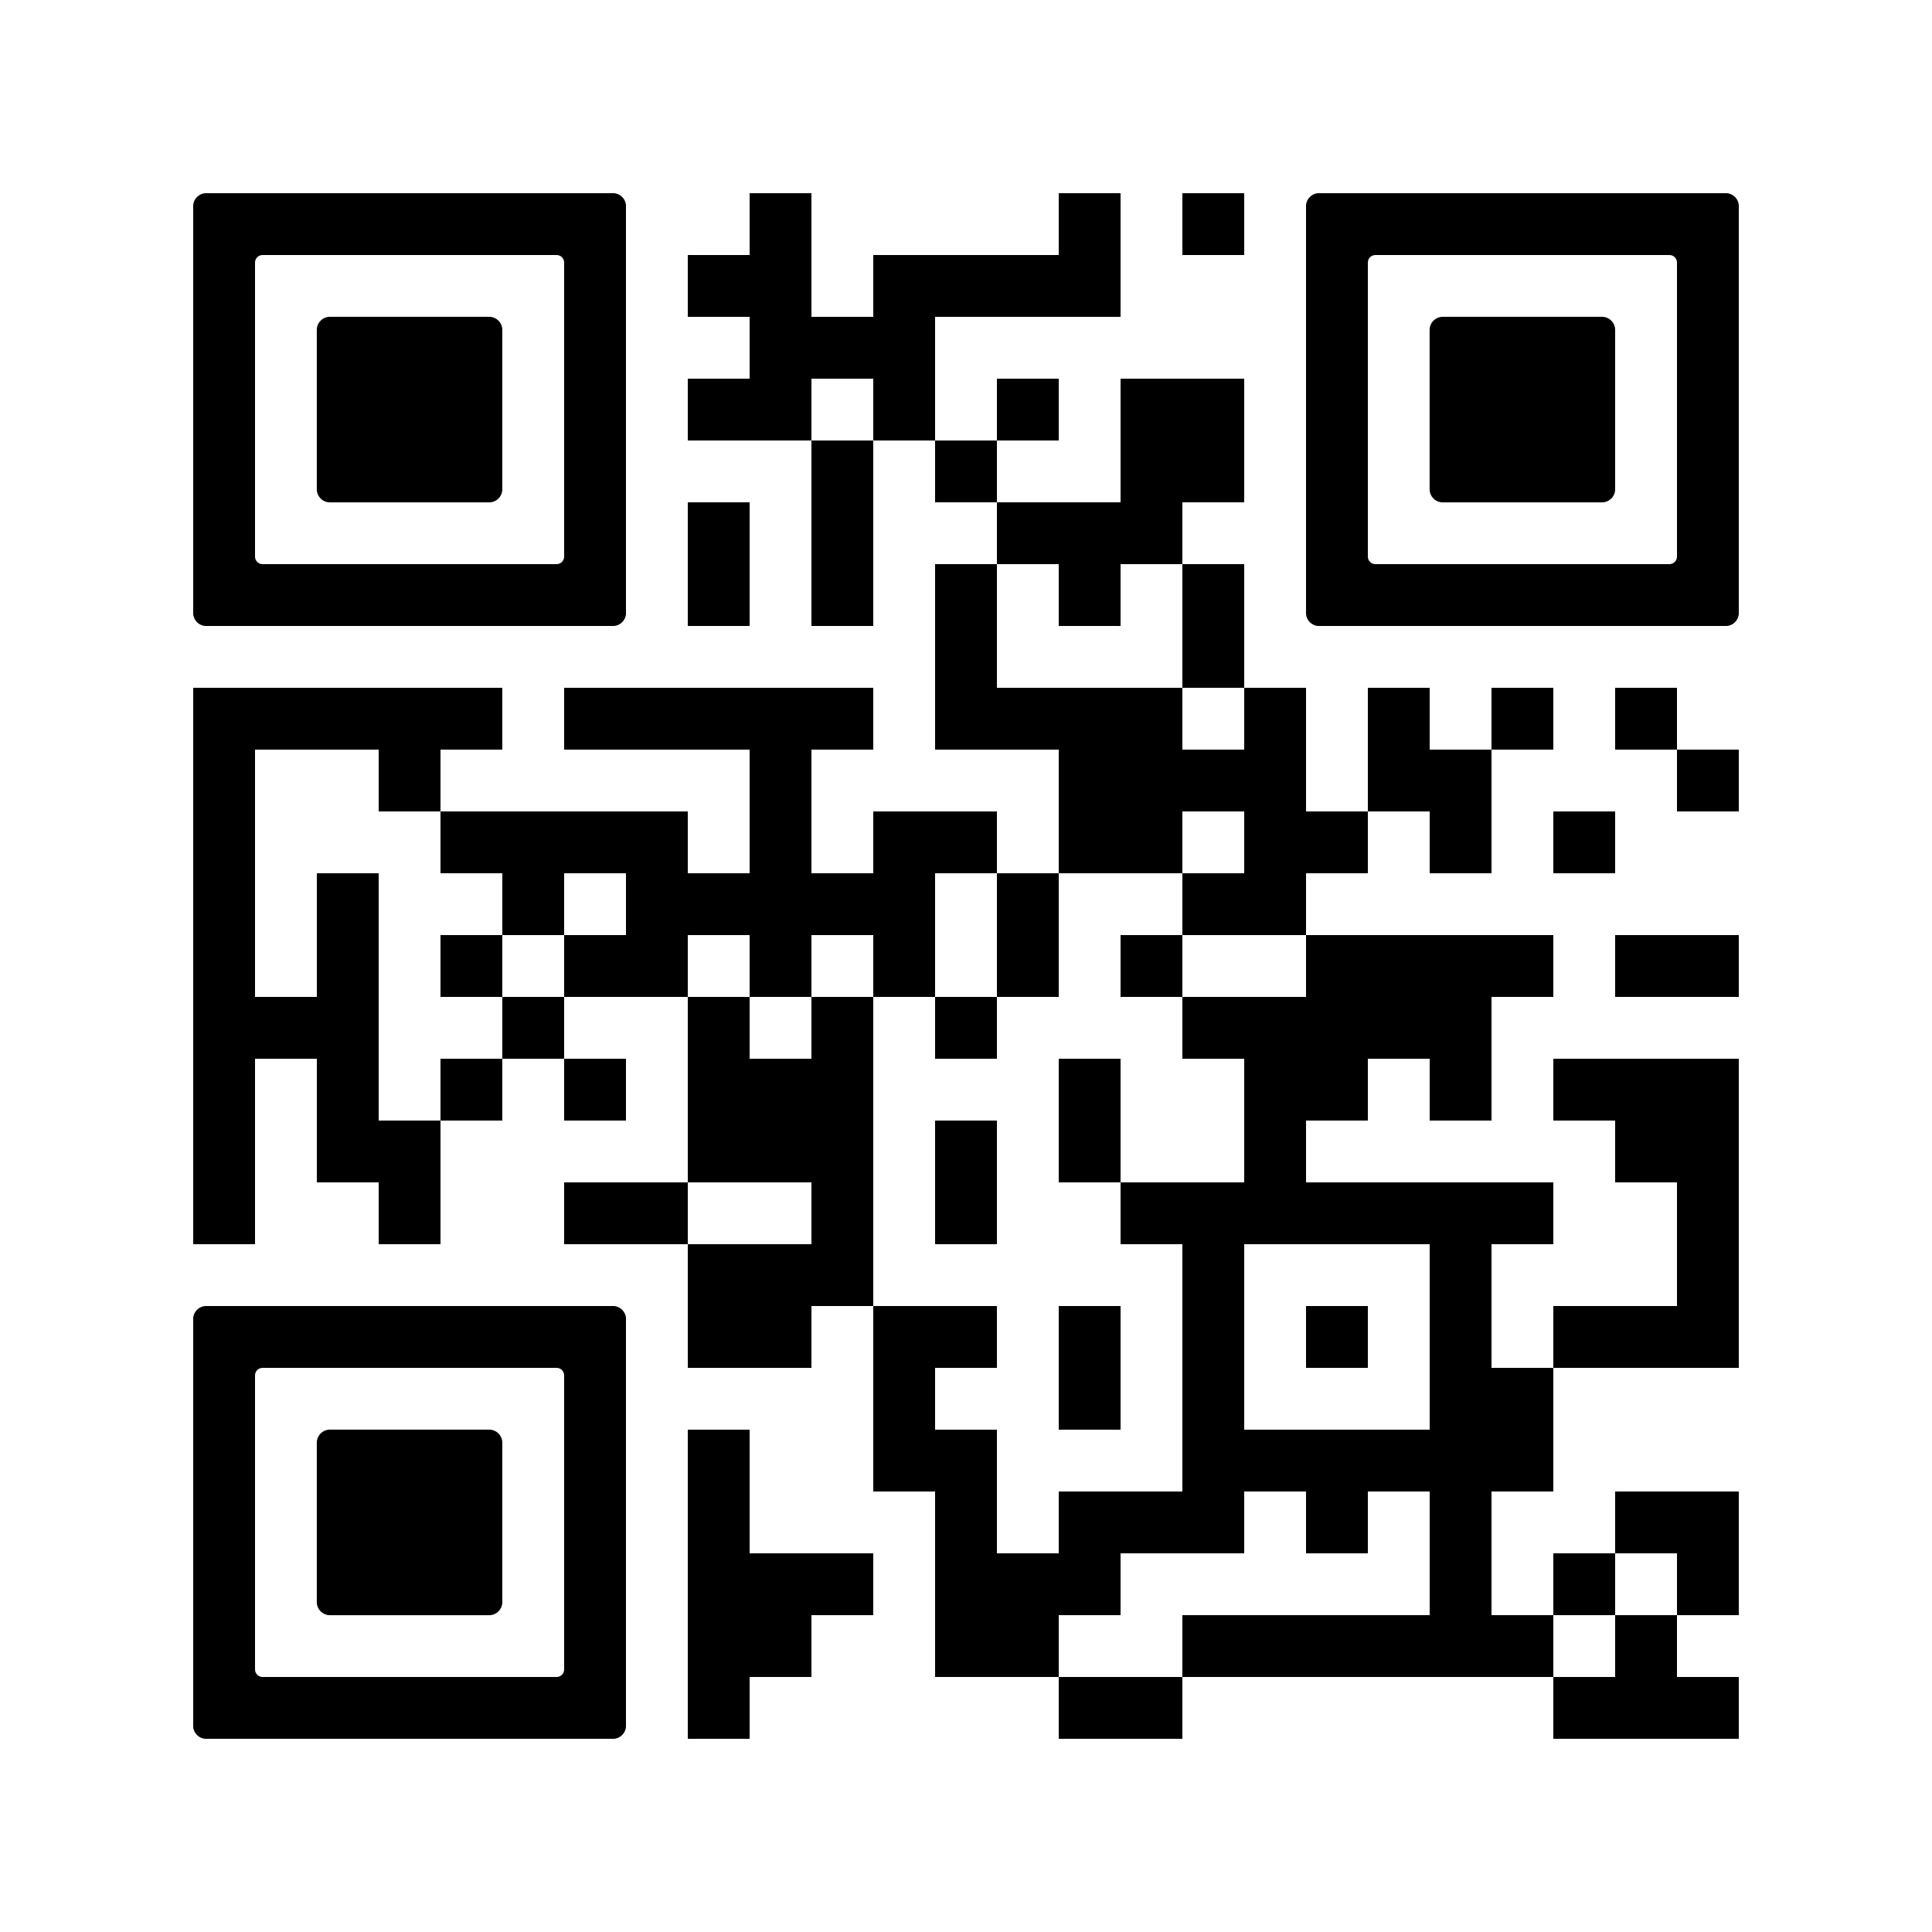 <svg version="1.0" xmlns="http://www.w3.org/2000/svg" xmlns:xlink="http://www.w3.org/1999/xlink"
	 viewBox="0 0 100 100" enable-background="new 0 0 100 100" xml:space="preserve">
	
<rect x="0" y="0" width="100" height="100" fill="#808080" stroke="none"/>
	
<svg xmlns="http://www.w3.org/2000/svg" xmlns:xlink="http://www.w3.org/1999/xlink" version="1.1" width="100" height="100" viewBox="0 0 3000 3000" x="0" y="0" shape-rendering="crispEdges"><defs/><rect x="0" y="0" width="3000" height="3000" fill="#ffffff"/><rect x="1164" y="300" width="96" height="96" fill="#000000"/><rect x="1644" y="300" width="96" height="96" fill="#000000"/><rect x="1836" y="300" width="96" height="96" fill="#000000"/><rect x="1068" y="396" width="96" height="96" fill="#000000"/><rect x="1164" y="396" width="96" height="96" fill="#000000"/><rect x="1356" y="396" width="96" height="96" fill="#000000"/><rect x="1452" y="396" width="96" height="96" fill="#000000"/><rect x="1548" y="396" width="96" height="96" fill="#000000"/><rect x="1644" y="396" width="96" height="96" fill="#000000"/><rect x="1164" y="492" width="96" height="96" fill="#000000"/><rect x="1260" y="492" width="96" height="96" fill="#000000"/><rect x="1356" y="492" width="96" height="96" fill="#000000"/><rect x="1068" y="588" width="96" height="96" fill="#000000"/><rect x="1164" y="588" width="96" height="96" fill="#000000"/><rect x="1356" y="588" width="96" height="96" fill="#000000"/><rect x="1548" y="588" width="96" height="96" fill="#000000"/><rect x="1740" y="588" width="96" height="96" fill="#000000"/><rect x="1836" y="588" width="96" height="96" fill="#000000"/><rect x="1260" y="684" width="96" height="96" fill="#000000"/><rect x="1452" y="684" width="96" height="96" fill="#000000"/><rect x="1740" y="684" width="96" height="96" fill="#000000"/><rect x="1836" y="684" width="96" height="96" fill="#000000"/><rect x="1068" y="780" width="96" height="96" fill="#000000"/><rect x="1260" y="780" width="96" height="96" fill="#000000"/><rect x="1548" y="780" width="96" height="96" fill="#000000"/><rect x="1644" y="780" width="96" height="96" fill="#000000"/><rect x="1740" y="780" width="96" height="96" fill="#000000"/><rect x="1068" y="876" width="96" height="96" fill="#000000"/><rect x="1260" y="876" width="96" height="96" fill="#000000"/><rect x="1452" y="876" width="96" height="96" fill="#000000"/><rect x="1644" y="876" width="96" height="96" fill="#000000"/><rect x="1836" y="876" width="96" height="96" fill="#000000"/><rect x="1452" y="972" width="96" height="96" fill="#000000"/><rect x="1836" y="972" width="96" height="96" fill="#000000"/><rect x="300" y="1068" width="96" height="96" fill="#000000"/><rect x="396" y="1068" width="96" height="96" fill="#000000"/><rect x="492" y="1068" width="96" height="96" fill="#000000"/><rect x="588" y="1068" width="96" height="96" fill="#000000"/><rect x="684" y="1068" width="96" height="96" fill="#000000"/><rect x="876" y="1068" width="96" height="96" fill="#000000"/><rect x="972" y="1068" width="96" height="96" fill="#000000"/><rect x="1068" y="1068" width="96" height="96" fill="#000000"/><rect x="1164" y="1068" width="96" height="96" fill="#000000"/><rect x="1260" y="1068" width="96" height="96" fill="#000000"/><rect x="1452" y="1068" width="96" height="96" fill="#000000"/><rect x="1548" y="1068" width="96" height="96" fill="#000000"/><rect x="1644" y="1068" width="96" height="96" fill="#000000"/><rect x="1740" y="1068" width="96" height="96" fill="#000000"/><rect x="1932" y="1068" width="96" height="96" fill="#000000"/><rect x="2124" y="1068" width="96" height="96" fill="#000000"/><rect x="2316" y="1068" width="96" height="96" fill="#000000"/><rect x="2508" y="1068" width="96" height="96" fill="#000000"/><rect x="300" y="1164" width="96" height="96" fill="#000000"/><rect x="588" y="1164" width="96" height="96" fill="#000000"/><rect x="1164" y="1164" width="96" height="96" fill="#000000"/><rect x="1644" y="1164" width="96" height="96" fill="#000000"/><rect x="1740" y="1164" width="96" height="96" fill="#000000"/><rect x="1836" y="1164" width="96" height="96" fill="#000000"/><rect x="1932" y="1164" width="96" height="96" fill="#000000"/><rect x="2124" y="1164" width="96" height="96" fill="#000000"/><rect x="2220" y="1164" width="96" height="96" fill="#000000"/><rect x="2604" y="1164" width="96" height="96" fill="#000000"/><rect x="300" y="1260" width="96" height="96" fill="#000000"/><rect x="684" y="1260" width="96" height="96" fill="#000000"/><rect x="780" y="1260" width="96" height="96" fill="#000000"/><rect x="876" y="1260" width="96" height="96" fill="#000000"/><rect x="972" y="1260" width="96" height="96" fill="#000000"/><rect x="1164" y="1260" width="96" height="96" fill="#000000"/><rect x="1356" y="1260" width="96" height="96" fill="#000000"/><rect x="1452" y="1260" width="96" height="96" fill="#000000"/><rect x="1644" y="1260" width="96" height="96" fill="#000000"/><rect x="1740" y="1260" width="96" height="96" fill="#000000"/><rect x="1932" y="1260" width="96" height="96" fill="#000000"/><rect x="2028" y="1260" width="96" height="96" fill="#000000"/><rect x="2220" y="1260" width="96" height="96" fill="#000000"/><rect x="2412" y="1260" width="96" height="96" fill="#000000"/><rect x="300" y="1356" width="96" height="96" fill="#000000"/><rect x="492" y="1356" width="96" height="96" fill="#000000"/><rect x="780" y="1356" width="96" height="96" fill="#000000"/><rect x="972" y="1356" width="96" height="96" fill="#000000"/><rect x="1068" y="1356" width="96" height="96" fill="#000000"/><rect x="1164" y="1356" width="96" height="96" fill="#000000"/><rect x="1260" y="1356" width="96" height="96" fill="#000000"/><rect x="1356" y="1356" width="96" height="96" fill="#000000"/><rect x="1548" y="1356" width="96" height="96" fill="#000000"/><rect x="1836" y="1356" width="96" height="96" fill="#000000"/><rect x="1932" y="1356" width="96" height="96" fill="#000000"/><rect x="300" y="1452" width="96" height="96" fill="#000000"/><rect x="492" y="1452" width="96" height="96" fill="#000000"/><rect x="684" y="1452" width="96" height="96" fill="#000000"/><rect x="876" y="1452" width="96" height="96" fill="#000000"/><rect x="972" y="1452" width="96" height="96" fill="#000000"/><rect x="1164" y="1452" width="96" height="96" fill="#000000"/><rect x="1356" y="1452" width="96" height="96" fill="#000000"/><rect x="1548" y="1452" width="96" height="96" fill="#000000"/><rect x="1740" y="1452" width="96" height="96" fill="#000000"/><rect x="2028" y="1452" width="96" height="96" fill="#000000"/><rect x="2124" y="1452" width="96" height="96" fill="#000000"/><rect x="2220" y="1452" width="96" height="96" fill="#000000"/><rect x="2316" y="1452" width="96" height="96" fill="#000000"/><rect x="2508" y="1452" width="96" height="96" fill="#000000"/><rect x="2604" y="1452" width="96" height="96" fill="#000000"/><rect x="300" y="1548" width="96" height="96" fill="#000000"/><rect x="396" y="1548" width="96" height="96" fill="#000000"/><rect x="492" y="1548" width="96" height="96" fill="#000000"/><rect x="780" y="1548" width="96" height="96" fill="#000000"/><rect x="1068" y="1548" width="96" height="96" fill="#000000"/><rect x="1260" y="1548" width="96" height="96" fill="#000000"/><rect x="1452" y="1548" width="96" height="96" fill="#000000"/><rect x="1836" y="1548" width="96" height="96" fill="#000000"/><rect x="1932" y="1548" width="96" height="96" fill="#000000"/><rect x="2028" y="1548" width="96" height="96" fill="#000000"/><rect x="2124" y="1548" width="96" height="96" fill="#000000"/><rect x="2220" y="1548" width="96" height="96" fill="#000000"/><rect x="300" y="1644" width="96" height="96" fill="#000000"/><rect x="492" y="1644" width="96" height="96" fill="#000000"/><rect x="684" y="1644" width="96" height="96" fill="#000000"/><rect x="876" y="1644" width="96" height="96" fill="#000000"/><rect x="1068" y="1644" width="96" height="96" fill="#000000"/><rect x="1164" y="1644" width="96" height="96" fill="#000000"/><rect x="1260" y="1644" width="96" height="96" fill="#000000"/><rect x="1644" y="1644" width="96" height="96" fill="#000000"/><rect x="1932" y="1644" width="96" height="96" fill="#000000"/><rect x="2028" y="1644" width="96" height="96" fill="#000000"/><rect x="2220" y="1644" width="96" height="96" fill="#000000"/><rect x="2412" y="1644" width="96" height="96" fill="#000000"/><rect x="2508" y="1644" width="96" height="96" fill="#000000"/><rect x="2604" y="1644" width="96" height="96" fill="#000000"/><rect x="300" y="1740" width="96" height="96" fill="#000000"/><rect x="492" y="1740" width="96" height="96" fill="#000000"/><rect x="588" y="1740" width="96" height="96" fill="#000000"/><rect x="1068" y="1740" width="96" height="96" fill="#000000"/><rect x="1164" y="1740" width="96" height="96" fill="#000000"/><rect x="1260" y="1740" width="96" height="96" fill="#000000"/><rect x="1452" y="1740" width="96" height="96" fill="#000000"/><rect x="1644" y="1740" width="96" height="96" fill="#000000"/><rect x="1932" y="1740" width="96" height="96" fill="#000000"/><rect x="2508" y="1740" width="96" height="96" fill="#000000"/><rect x="2604" y="1740" width="96" height="96" fill="#000000"/><rect x="300" y="1836" width="96" height="96" fill="#000000"/><rect x="588" y="1836" width="96" height="96" fill="#000000"/><rect x="876" y="1836" width="96" height="96" fill="#000000"/><rect x="972" y="1836" width="96" height="96" fill="#000000"/><rect x="1260" y="1836" width="96" height="96" fill="#000000"/><rect x="1452" y="1836" width="96" height="96" fill="#000000"/><rect x="1740" y="1836" width="96" height="96" fill="#000000"/><rect x="1836" y="1836" width="96" height="96" fill="#000000"/><rect x="1932" y="1836" width="96" height="96" fill="#000000"/><rect x="2028" y="1836" width="96" height="96" fill="#000000"/><rect x="2124" y="1836" width="96" height="96" fill="#000000"/><rect x="2220" y="1836" width="96" height="96" fill="#000000"/><rect x="2316" y="1836" width="96" height="96" fill="#000000"/><rect x="2604" y="1836" width="96" height="96" fill="#000000"/><rect x="1068" y="1932" width="96" height="96" fill="#000000"/><rect x="1164" y="1932" width="96" height="96" fill="#000000"/><rect x="1260" y="1932" width="96" height="96" fill="#000000"/><rect x="1836" y="1932" width="96" height="96" fill="#000000"/><rect x="2220" y="1932" width="96" height="96" fill="#000000"/><rect x="2604" y="1932" width="96" height="96" fill="#000000"/><rect x="1068" y="2028" width="96" height="96" fill="#000000"/><rect x="1164" y="2028" width="96" height="96" fill="#000000"/><rect x="1356" y="2028" width="96" height="96" fill="#000000"/><rect x="1452" y="2028" width="96" height="96" fill="#000000"/><rect x="1644" y="2028" width="96" height="96" fill="#000000"/><rect x="1836" y="2028" width="96" height="96" fill="#000000"/><rect x="2028" y="2028" width="96" height="96" fill="#000000"/><rect x="2220" y="2028" width="96" height="96" fill="#000000"/><rect x="2412" y="2028" width="96" height="96" fill="#000000"/><rect x="2508" y="2028" width="96" height="96" fill="#000000"/><rect x="2604" y="2028" width="96" height="96" fill="#000000"/><rect x="1356" y="2124" width="96" height="96" fill="#000000"/><rect x="1644" y="2124" width="96" height="96" fill="#000000"/><rect x="1836" y="2124" width="96" height="96" fill="#000000"/><rect x="2220" y="2124" width="96" height="96" fill="#000000"/><rect x="2316" y="2124" width="96" height="96" fill="#000000"/><rect x="1068" y="2220" width="96" height="96" fill="#000000"/><rect x="1356" y="2220" width="96" height="96" fill="#000000"/><rect x="1452" y="2220" width="96" height="96" fill="#000000"/><rect x="1836" y="2220" width="96" height="96" fill="#000000"/><rect x="1932" y="2220" width="96" height="96" fill="#000000"/><rect x="2028" y="2220" width="96" height="96" fill="#000000"/><rect x="2124" y="2220" width="96" height="96" fill="#000000"/><rect x="2220" y="2220" width="96" height="96" fill="#000000"/><rect x="2316" y="2220" width="96" height="96" fill="#000000"/><rect x="1068" y="2316" width="96" height="96" fill="#000000"/><rect x="1452" y="2316" width="96" height="96" fill="#000000"/><rect x="1644" y="2316" width="96" height="96" fill="#000000"/><rect x="1740" y="2316" width="96" height="96" fill="#000000"/><rect x="1836" y="2316" width="96" height="96" fill="#000000"/><rect x="2028" y="2316" width="96" height="96" fill="#000000"/><rect x="2220" y="2316" width="96" height="96" fill="#000000"/><rect x="2508" y="2316" width="96" height="96" fill="#000000"/><rect x="2604" y="2316" width="96" height="96" fill="#000000"/><rect x="1068" y="2412" width="96" height="96" fill="#000000"/><rect x="1164" y="2412" width="96" height="96" fill="#000000"/><rect x="1260" y="2412" width="96" height="96" fill="#000000"/><rect x="1452" y="2412" width="96" height="96" fill="#000000"/><rect x="1548" y="2412" width="96" height="96" fill="#000000"/><rect x="1644" y="2412" width="96" height="96" fill="#000000"/><rect x="2220" y="2412" width="96" height="96" fill="#000000"/><rect x="2412" y="2412" width="96" height="96" fill="#000000"/><rect x="2604" y="2412" width="96" height="96" fill="#000000"/><rect x="1068" y="2508" width="96" height="96" fill="#000000"/><rect x="1164" y="2508" width="96" height="96" fill="#000000"/><rect x="1452" y="2508" width="96" height="96" fill="#000000"/><rect x="1548" y="2508" width="96" height="96" fill="#000000"/><rect x="1836" y="2508" width="96" height="96" fill="#000000"/><rect x="1932" y="2508" width="96" height="96" fill="#000000"/><rect x="2028" y="2508" width="96" height="96" fill="#000000"/><rect x="2124" y="2508" width="96" height="96" fill="#000000"/><rect x="2220" y="2508" width="96" height="96" fill="#000000"/><rect x="2316" y="2508" width="96" height="96" fill="#000000"/><rect x="2508" y="2508" width="96" height="96" fill="#000000"/><rect x="1068" y="2604" width="96" height="96" fill="#000000"/><rect x="1644" y="2604" width="96" height="96" fill="#000000"/><rect x="1740" y="2604" width="96" height="96" fill="#000000"/><rect x="2412" y="2604" width="96" height="96" fill="#000000"/><rect x="2508" y="2604" width="96" height="96" fill="#000000"/><rect x="2604" y="2604" width="96" height="96" fill="#000000"/><svg version="1.1" id="Ebene_1" x="300" y="300" viewBox="0 0 700 700" style="enable-background:new 0 0 700 700;" xml:space="preserve" width="672" height="672" shape-rendering="auto">

<path fill="#000000" d="M21.2-0.1C9.5-0.1-0.1,9.5-0.1,21.2v78.8v100v100v100v100v100v78.8c0,11.7,9.5,21.3,21.3,21.3h657.6  c11.7,0,21.3-9.5,21.3-21.3V600V500V400V300V200v-100V21.2c0-11.7-9.5-21.3-21.3-21.3H21.2z M600,200v100v100v100v87.8  c0,6.8-5.5,12.2-12.2,12.2H112.2c-6.8,0-12.2-5.5-12.2-12.2V500V400V300V200v-87.8c0-6.8,5.5-12.2,12.2-12.2h475.6  c6.8,0,12.2,5.5,12.2,12.2V200z"/>
</svg>
<svg version="1.1" id="Ebene_1" x="300" y="300" viewBox="0 0 700 700" style="enable-background:new 0 0 700 700;" xml:space="preserve" width="672" height="672" shape-rendering="auto">

<path fill="#000000" d="M500,400V300v-78.8c0-11.7-9.5-21.3-21.3-21.3H221.2c-11.7,0-21.3,9.5-21.3,21.3V300v100v78.8    c0,11.7,9.5,21.3,21.3,21.3h257.5c11.7,0,21.3-9.5,21.3-21.3V400z"/>
</svg>
<svg version="1.1" id="Ebene_1" x="2028" y="300" viewBox="0 0 700 700" style="enable-background:new 0 0 700 700;" xml:space="preserve" width="672" height="672" shape-rendering="auto">

<path fill="#000000" d="M21.2-0.1C9.5-0.1-0.1,9.5-0.1,21.2v78.8v100v100v100v100v100v78.8c0,11.7,9.5,21.3,21.3,21.3h657.6  c11.7,0,21.3-9.5,21.3-21.3V600V500V400V300V200v-100V21.2c0-11.7-9.5-21.3-21.3-21.3H21.2z M600,200v100v100v100v87.8  c0,6.8-5.5,12.2-12.2,12.2H112.2c-6.8,0-12.2-5.5-12.2-12.2V500V400V300V200v-87.8c0-6.8,5.5-12.2,12.2-12.2h475.6  c6.8,0,12.2,5.5,12.2,12.2V200z"/>
</svg>
<svg version="1.1" id="Ebene_1" x="2028" y="300" viewBox="0 0 700 700" style="enable-background:new 0 0 700 700;" xml:space="preserve" width="672" height="672" shape-rendering="auto">

<path fill="#000000" d="M500,400V300v-78.8c0-11.7-9.5-21.3-21.3-21.3H221.2c-11.7,0-21.3,9.5-21.3,21.3V300v100v78.8    c0,11.7,9.5,21.3,21.3,21.3h257.5c11.7,0,21.3-9.5,21.3-21.3V400z"/>
</svg>
<svg version="1.1" id="Ebene_1" x="300" y="2028" viewBox="0 0 700 700" style="enable-background:new 0 0 700 700;" xml:space="preserve" width="672" height="672" shape-rendering="auto">

<path fill="#000000" d="M21.2-0.1C9.5-0.1-0.1,9.5-0.1,21.2v78.8v100v100v100v100v100v78.8c0,11.7,9.5,21.3,21.3,21.3h657.6  c11.7,0,21.3-9.5,21.3-21.3V600V500V400V300V200v-100V21.2c0-11.7-9.5-21.3-21.3-21.3H21.2z M600,200v100v100v100v87.8  c0,6.8-5.5,12.2-12.2,12.2H112.2c-6.8,0-12.2-5.5-12.2-12.2V500V400V300V200v-87.8c0-6.8,5.5-12.2,12.2-12.2h475.6  c6.8,0,12.2,5.5,12.2,12.2V200z"/>
</svg>
<svg version="1.1" id="Ebene_1" x="300" y="2028" viewBox="0 0 700 700" style="enable-background:new 0 0 700 700;" xml:space="preserve" width="672" height="672" shape-rendering="auto">

<path fill="#000000" d="M500,400V300v-78.8c0-11.7-9.5-21.3-21.3-21.3H221.2c-11.7,0-21.3,9.5-21.3,21.3V300v100v78.8    c0,11.7,9.5,21.3,21.3,21.3h257.5c11.7,0,21.3-9.5,21.3-21.3V400z"/>
</svg>
</svg>

</svg>
